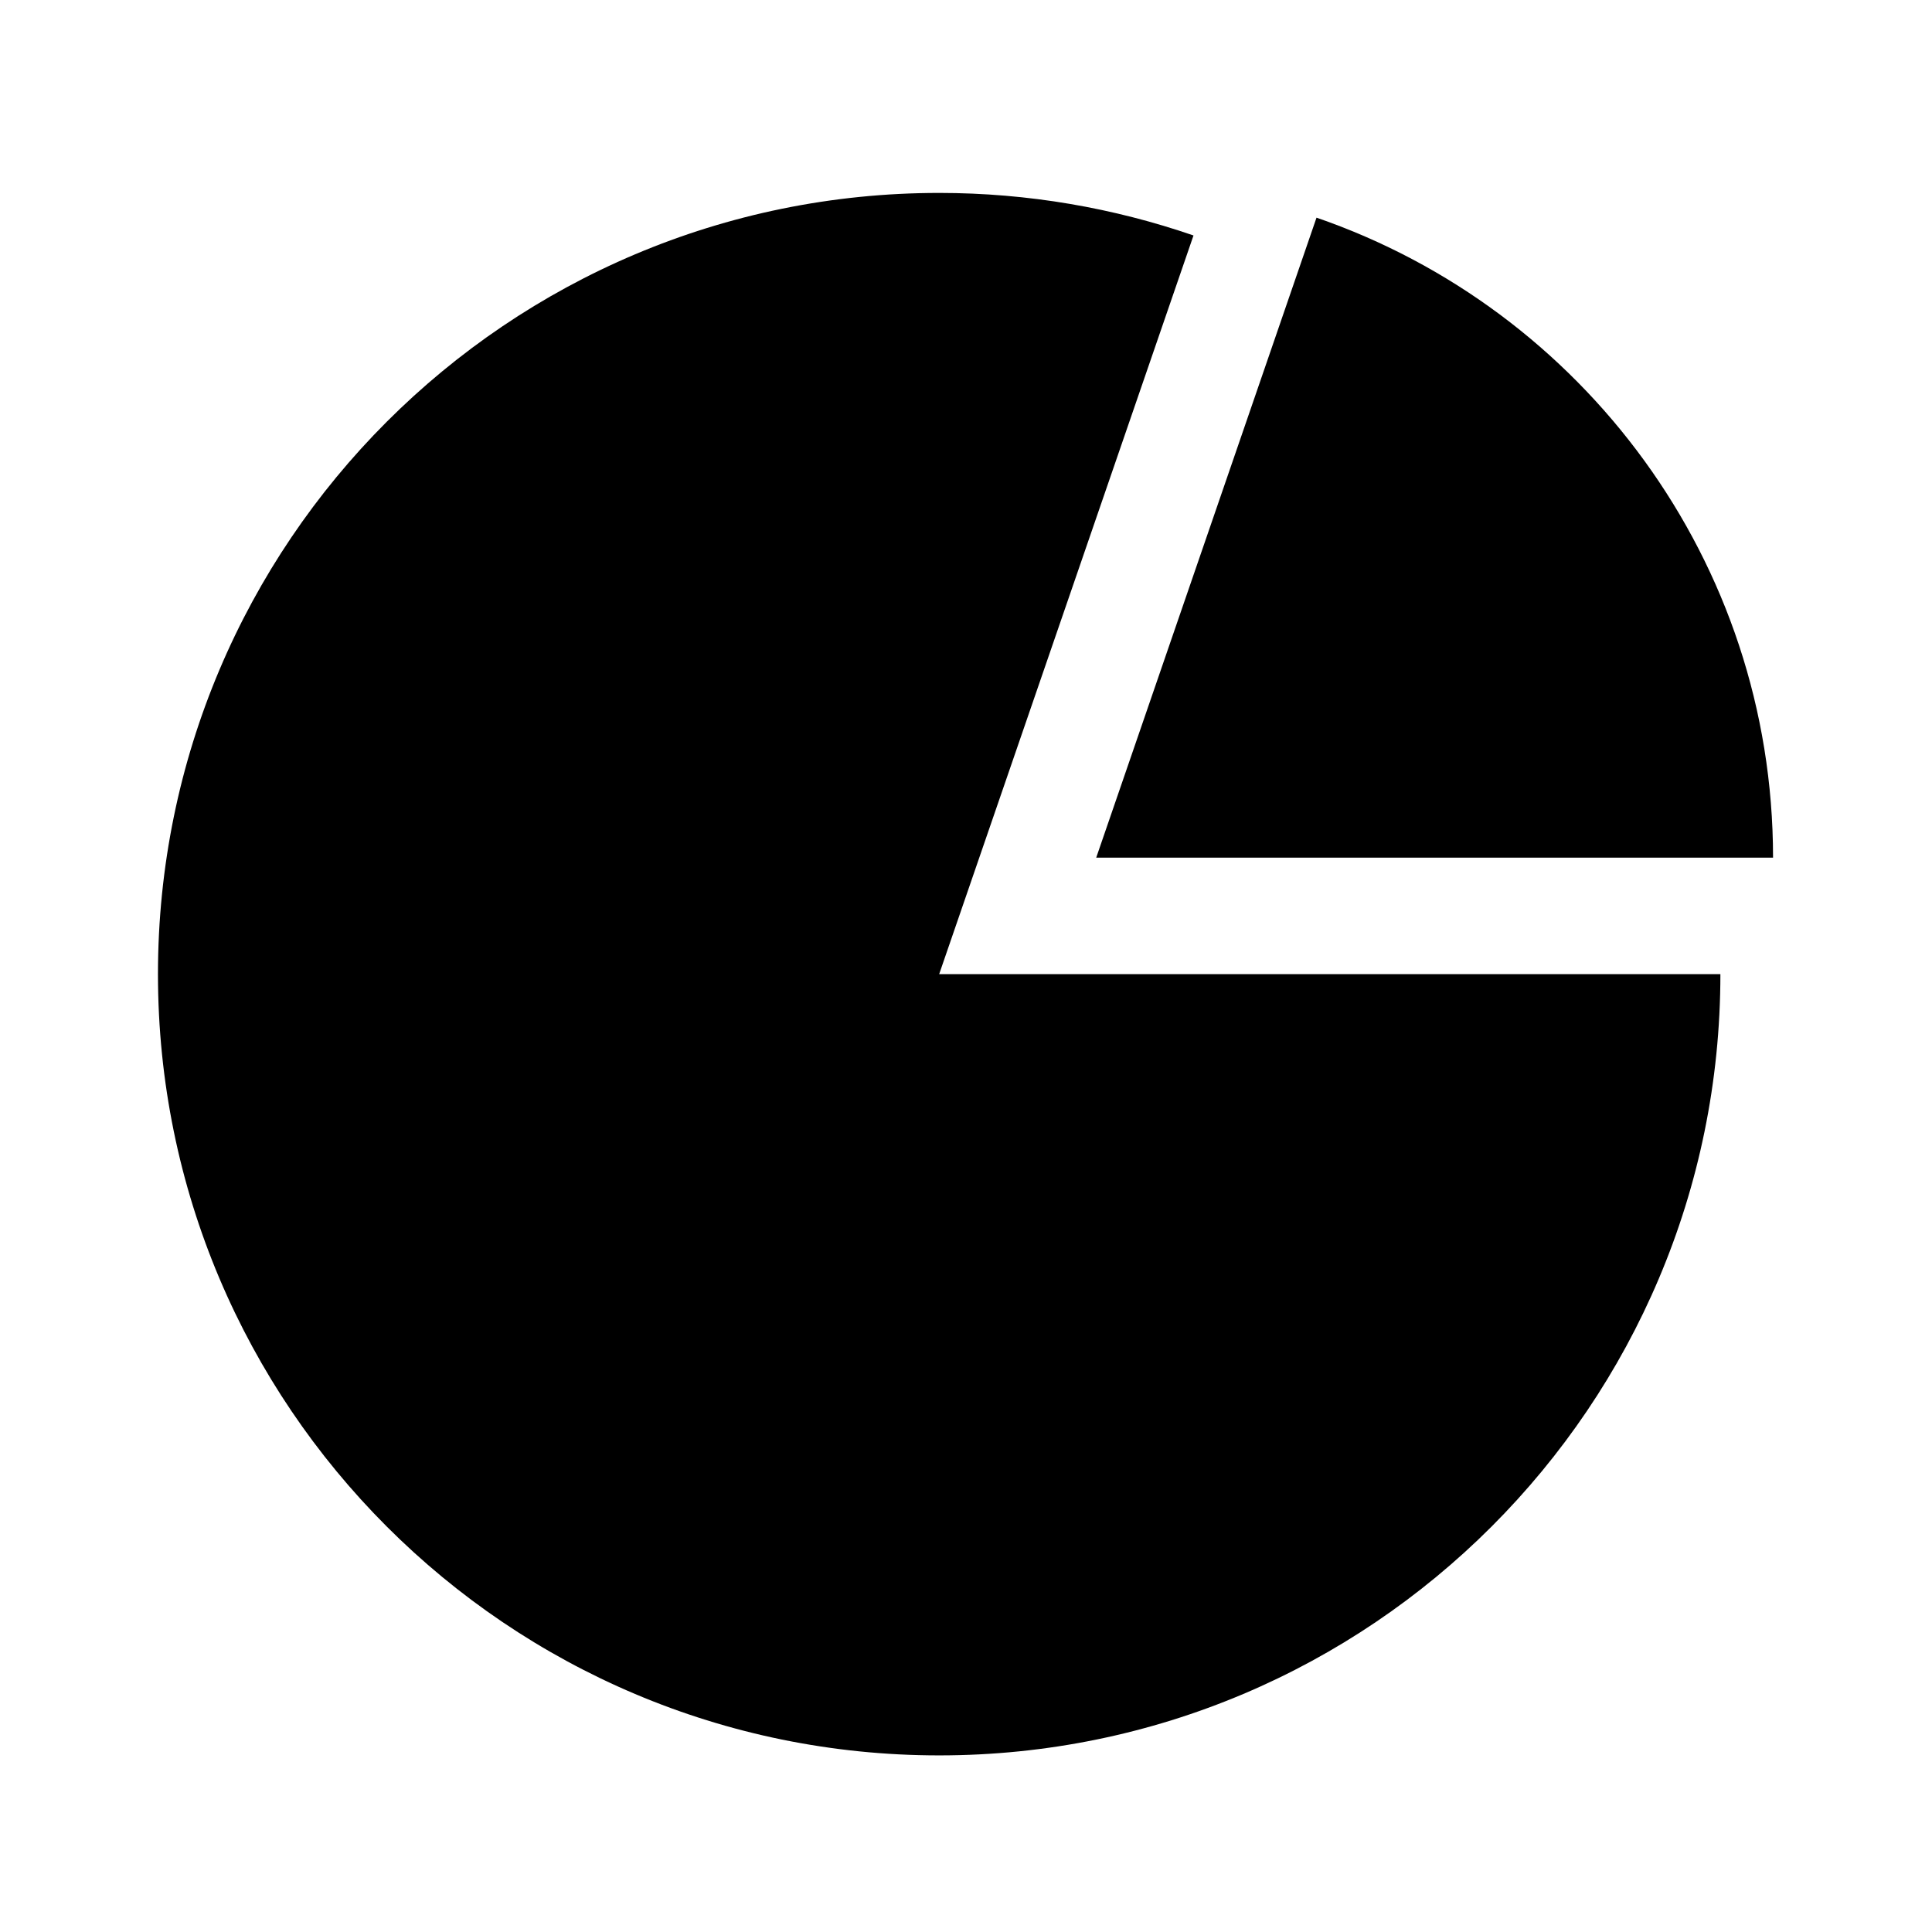 <?xml version="1.0" encoding="UTF-8"?>
<!-- The Best Svg Icon site in the world: iconSvg.co, Visit us! https://iconsvg.co -->
<svg fill="#000000" width="800px" height="800px" version="1.1" viewBox="144 144 512 512" xmlns="http://www.w3.org/2000/svg">
 <g>
  <path d="m492.89 201.68-58.383 169.61h179.37c-0.004-78.617-50.602-145.37-120.99-169.61z"/>
  <path d="m460.29 206.4c-21.137-7.273-43.785-11.273-67.398-11.273-114.34 0-207.03 92.691-207.03 207.03 0 114.34 92.688 207.04 207.03 207.04s207.03-92.691 207.03-207.04l-207.03-0.004z"/>
 </g>
</svg>